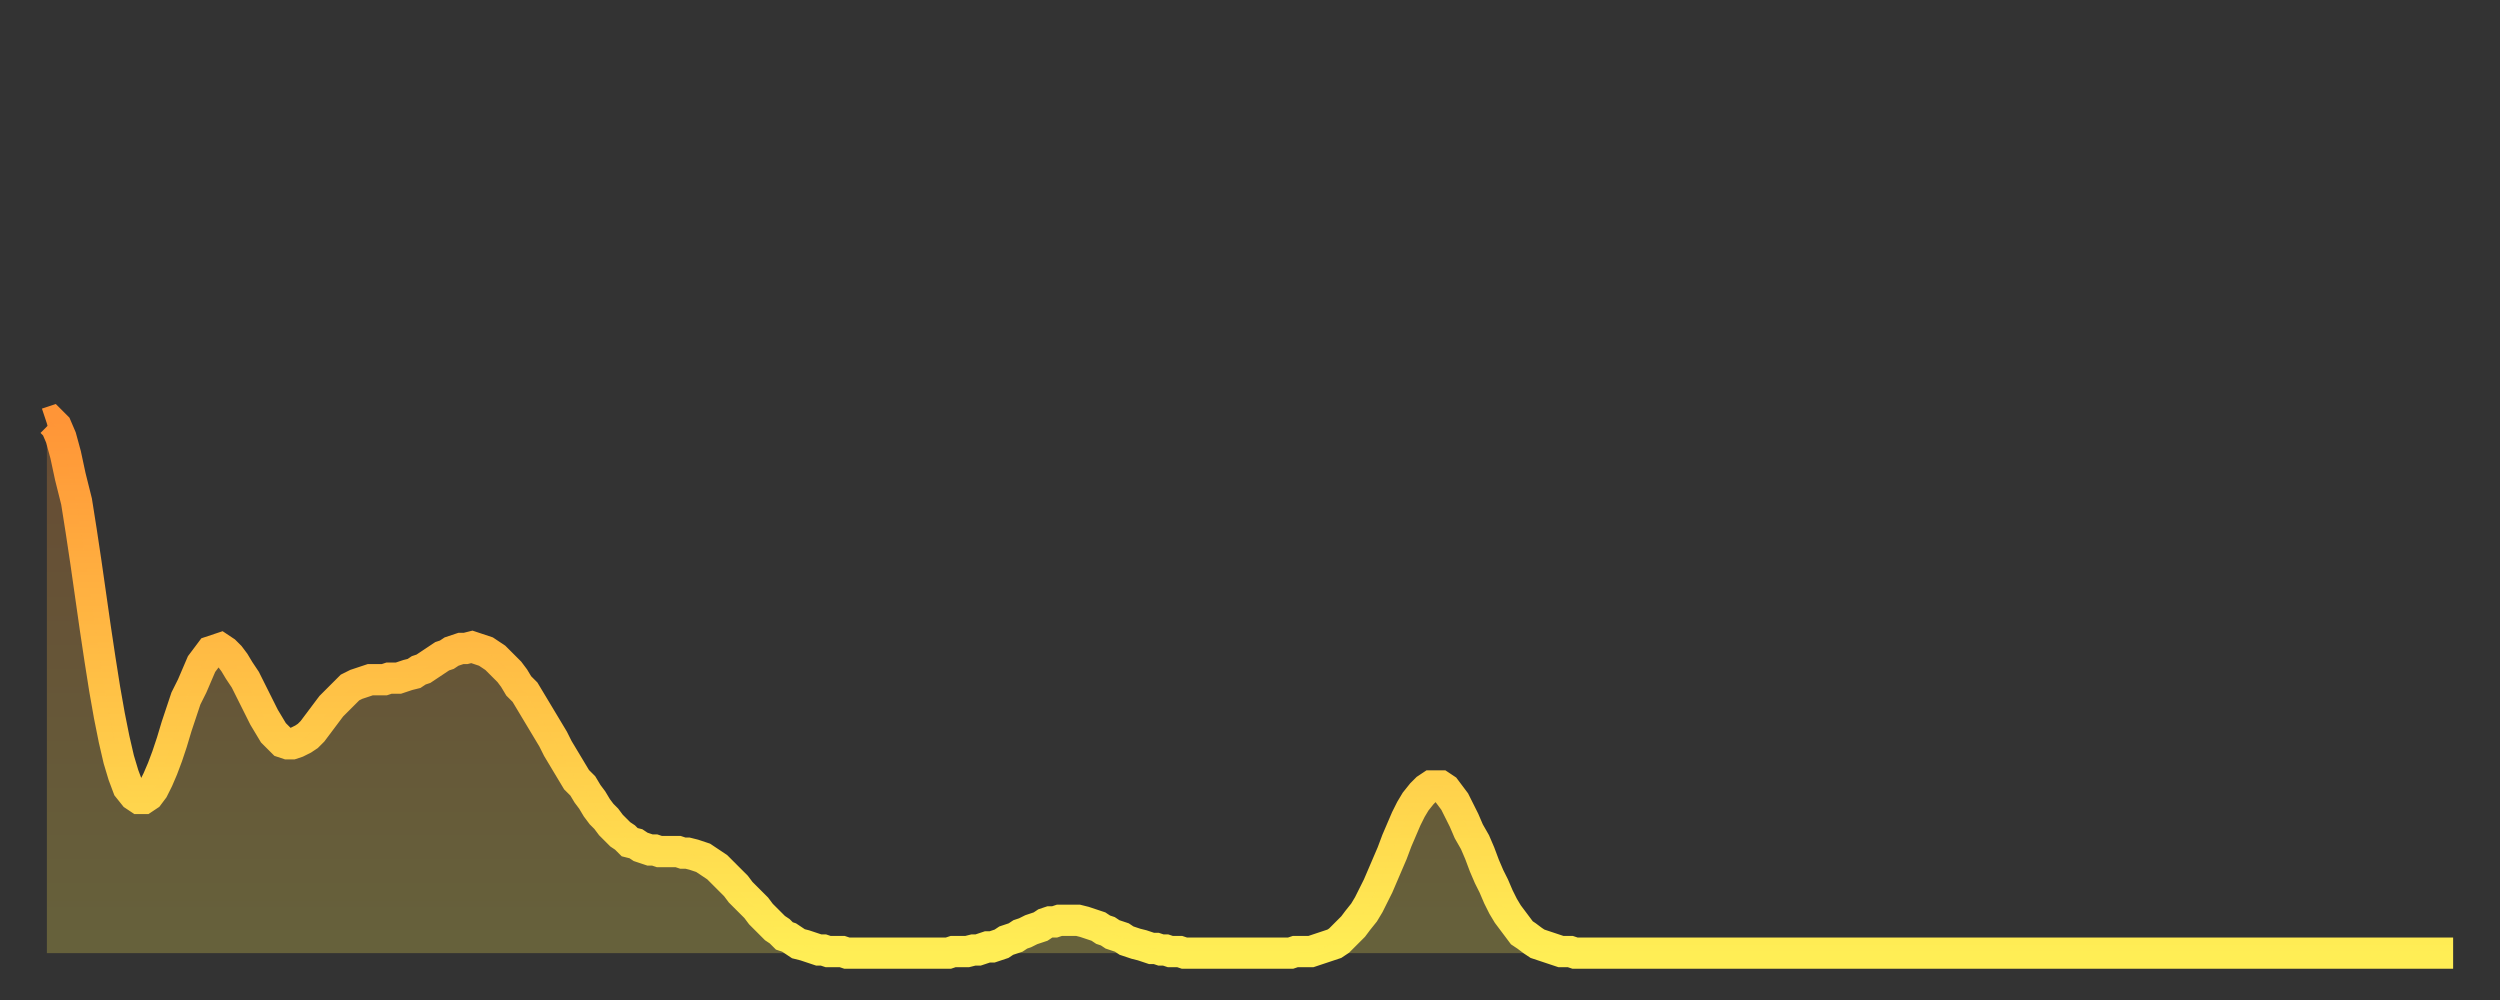 <?xml version="1.0" encoding="utf-8" ?>
<svg baseProfile="full" height="64" version="1.1" width="160" xmlns="http://www.w3.org/2000/svg" xmlns:ev="http://www.w3.org/2001/xml-events" xmlns:xlink="http://www.w3.org/1999/xlink"><rect width="100%" height="100%" fill="#333333" stroke="none"/><defs><linearGradient id="id113022" x1="0" x2="0" y1="0" y2="1"><stop offset="0%" stop-color="#ff9537" /><stop offset="50%" stop-color="#ffc146" /><stop offset="100%" stop-color="#ffee55" /></linearGradient></defs><g transform="translate(3,3)"><g><path d="M 0.0 24.1 0.3 24.0 0.6 24.3 0.9 25.0 1.2 26.1 1.5 27.5 1.9 29.1 2.2 31.0 2.5 33.0 2.8 35.1 3.1 37.2 3.4 39.2 3.7 41.1 4.0 42.8 4.3 44.3 4.6 45.6 4.9 46.6 5.2 47.4 5.6 47.9 5.9 48.1 6.2 48.1 6.5 47.9 6.8 47.5 7.1 46.9 7.4 46.2 7.7 45.4 8.0 44.5 8.3 43.5 8.6 42.6 8.9 41.7 9.3 40.9 9.6 40.2 9.9 39.5 10.2 39.1 10.5 38.7 10.8 38.6 11.1 38.5 11.4 38.7 11.7 39.0 12.0 39.4 12.3 39.9 12.7 40.5 13.0 41.1 13.3 41.7 13.6 42.3 13.9 42.9 14.2 43.4 14.5 43.9 14.8 44.2 15.1 44.5 15.4 44.6 15.7 44.6 16.0 44.5 16.4 44.3 16.7 44.1 17.0 43.8 17.3 43.4 17.6 43.0 17.9 42.6 18.2 42.2 18.5 41.9 18.8 41.6 19.1 41.3 19.4 41.0 19.8 40.8 20.1 40.7 20.4 40.6 20.7 40.5 21.0 40.5 21.3 40.5 21.6 40.5 21.9 40.4 22.2 40.4 22.5 40.4 22.8 40.3 23.1 40.2 23.5 40.1 23.8 39.9 24.1 39.8 24.4 39.6 24.7 39.4 25.0 39.2 25.3 39.0 25.6 38.9 25.9 38.7 26.2 38.6 26.5 38.5 26.8 38.5 27.2 38.4 27.5 38.5 27.8 38.6 28.1 38.7 28.4 38.9 28.7 39.1 29.0 39.4 29.3 39.7 29.6 40.0 29.9 40.4 30.2 40.9 30.6 41.3 30.9 41.8 31.2 42.3 31.5 42.8 31.8 43.3 32.1 43.8 32.4 44.3 32.7 44.9 33.0 45.4 33.3 45.9 33.6 46.4 33.9 46.9 34.3 47.3 34.6 47.8 34.9 48.2 35.2 48.7 35.5 49.1 35.8 49.4 36.1 49.8 36.4 50.1 36.7 50.4 37.0 50.6 37.3 50.9 37.7 51.0 38.0 51.2 38.3 51.3 38.6 51.4 38.9 51.4 39.2 51.5 39.5 51.5 39.8 51.5 40.1 51.5 40.4 51.5 40.7 51.6 41.0 51.6 41.4 51.7 41.7 51.8 42.0 51.9 42.3 52.1 42.6 52.3 42.9 52.5 43.2 52.8 43.5 53.1 43.8 53.4 44.1 53.7 44.4 54.1 44.7 54.4 45.1 54.8 45.4 55.1 45.7 55.5 46.0 55.8 46.3 56.1 46.6 56.4 46.9 56.6 47.2 56.9 47.5 57.0 47.8 57.2 48.1 57.4 48.5 57.5 48.8 57.6 49.1 57.7 49.4 57.8 49.7 57.8 50.0 57.9 50.3 57.9 50.6 57.9 50.9 57.9 51.2 58.0 51.5 58.0 51.8 58.0 52.2 58.0 52.5 58.0 52.8 58.0 53.1 58.0 53.4 58.0 53.7 58.0 54.0 58.0 54.3 58.0 54.6 58.0 54.9 58.0 55.2 58.0 55.6 58.0 55.9 58.0 56.2 58.0 56.5 58.0 56.8 58.0 57.1 58.0 57.4 58.0 57.7 58.0 58.0 57.9 58.3 57.9 58.6 57.9 58.9 57.9 59.3 57.8 59.6 57.8 59.9 57.7 60.2 57.6 60.5 57.6 60.8 57.5 61.1 57.4 61.4 57.2 61.7 57.1 62.0 57.0 62.3 56.8 62.6 56.7 63.0 56.5 63.3 56.4 63.6 56.3 63.9 56.1 64.2 56.0 64.5 56.0 64.8 55.9 65.1 55.9 65.4 55.9 65.7 55.9 66.0 55.9 66.4 56.0 66.7 56.1 67.0 56.2 67.3 56.3 67.6 56.5 67.9 56.6 68.2 56.8 68.5 56.9 68.8 57.0 69.1 57.2 69.4 57.3 69.7 57.4 70.1 57.5 70.4 57.6 70.7 57.7 71.0 57.7 71.3 57.8 71.6 57.8 71.9 57.9 72.2 57.9 72.5 57.9 72.8 58.0 73.1 58.0 73.5 58.0 73.8 58.0 74.1 58.0 74.4 58.0 74.7 58.0 75.0 58.0 75.3 58.0 75.6 58.0 75.9 58.0 76.2 58.0 76.5 58.0 76.8 58.0 77.2 58.0 77.5 58.0 77.8 58.0 78.1 58.0 78.4 58.0 78.7 58.0 79.0 58.0 79.3 58.0 79.6 58.0 79.9 57.9 80.2 57.9 80.5 57.9 80.9 57.9 81.2 57.8 81.5 57.7 81.8 57.6 82.1 57.5 82.4 57.4 82.7 57.2 83.0 56.9 83.3 56.6 83.6 56.3 83.9 55.9 84.3 55.4 84.6 54.9 84.9 54.3 85.2 53.7 85.5 53.0 85.8 52.3 86.1 51.6 86.4 50.8 86.7 50.1 87.0 49.4 87.3 48.8 87.6 48.3 88.0 47.8 88.3 47.5 88.6 47.3 88.9 47.3 89.2 47.3 89.5 47.5 89.8 47.9 90.1 48.3 90.4 48.9 90.7 49.5 91.0 50.2 91.4 50.9 91.7 51.6 92.0 52.4 92.3 53.1 92.6 53.7 92.9 54.4 93.2 55.0 93.5 55.5 93.8 55.9 94.1 56.3 94.4 56.7 94.7 56.9 95.1 57.2 95.4 57.4 95.7 57.5 96.0 57.6 96.3 57.7 96.6 57.8 96.9 57.9 97.2 57.9 97.5 57.9 97.8 58.0 98.1 58.0 98.4 58.0 98.8 58.0 99.1 58.0 99.4 58.0 99.7 58.0 100.0 58.0 100.3 58.0 100.6 58.0 100.9 58.0 101.2 58.0 101.5 58.0 101.8 58.0 102.2 58.0 102.5 58.0 102.8 58.0 103.1 58.0 103.4 58.0 103.7 58.0 104.0 58.0 104.3 58.0 104.6 58.0 104.9 58.0 105.2 58.0 105.5 58.0 105.9 58.0 106.2 58.0 106.5 58.0 106.8 58.0 107.1 58.0 107.4 58.0 107.7 58.0 108.0 58.0 108.3 58.0 108.6 58.0 108.9 58.0 109.3 58.0 109.6 58.0 109.9 58.0 110.2 58.0 110.5 58.0 110.8 58.0 111.1 58.0 111.4 58.0 111.7 58.0 112.0 58.0 112.3 58.0 112.6 58.0 113.0 58.0 113.3 58.0 113.6 58.0 113.9 58.0 114.2 58.0 114.5 58.0 114.8 58.0 115.1 58.0 115.4 58.0 115.7 58.0 116.0 58.0 116.3 58.0 116.7 58.0 117.0 58.0 117.3 58.0 117.6 58.0 117.9 58.0 118.2 58.0 118.5 58.0 118.8 58.0 119.1 58.0 119.4 58.0 119.7 58.0 120.1 58.0 120.4 58.0 120.7 58.0 121.0 58.0 121.3 58.0 121.6 58.0 121.9 58.0 122.2 58.0 122.5 58.0 122.8 58.0 123.1 58.0 123.4 58.0 123.8 58.0 124.1 58.0 124.4 58.0 124.7 58.0 125.0 58.0 125.3 58.0 125.6 58.0 125.9 58.0 126.2 58.0 126.5 58.0 126.8 58.0 127.2 58.0 127.5 58.0 127.8 58.0 128.1 58.0 128.4 58.0 128.7 58.0 129.0 58.0 129.3 58.0 129.6 58.0 129.9 58.0 130.2 58.0 130.5 58.0 130.9 58.0 131.2 58.0 131.5 58.0 131.8 58.0 132.1 58.0 132.4 58.0 132.7 58.0 133.0 58.0 133.3 58.0 133.6 58.0 133.9 58.0 134.2 58.0 134.6 58.0 134.9 58.0 135.2 58.0 135.5 58.0 135.8 58.0 136.1 58.0 136.4 58.0 136.7 58.0 137.0 58.0 137.3 58.0 137.6 58.0 138.0 58.0 138.3 58.0 138.6 58.0 138.9 58.0 139.2 58.0 139.5 58.0 139.8 58.0 140.1 58.0 140.4 58.0 140.7 58.0 141.0 58.0 141.3 58.0 141.7 58.0 142.0 58.0 142.3 58.0 142.6 58.0 142.9 58.0 143.2 58.0 143.5 58.0 143.8 58.0 144.1 58.0 144.4 58.0 144.7 58.0 145.1 58.0 145.4 58.0 145.7 58.0 146.0 58.0 146.3 58.0 146.6 58.0 146.9 58.0 147.2 58.0 147.5 58.0 147.8 58.0 148.1 58.0 148.4 58.0 148.8 58.0 149.1 58.0 149.4 58.0 149.7 58.0 150.0 58.0 150.3 58.0 150.6 58.0 150.9 58.0 151.2 58.0 151.5 58.0 151.8 58.0 152.1 58.0 152.5 58.0 152.8 58.0 153.1 58.0 153.4 58.0 153.7 58.0 154.0 58.0" fill="none" id="graph-curve" opacity="1" stroke="url(#id113022)" stroke-width="2" /><path d="M 0 58 L 0.0 24.1 0.3 24.0 0.6 24.3 0.9 25.0 1.2 26.1 1.5 27.5 1.9 29.1 2.2 31.0 2.5 33.0 2.8 35.1 3.1 37.2 3.4 39.2 3.7 41.1 4.0 42.8 4.3 44.3 4.6 45.6 4.9 46.6 5.2 47.4 5.6 47.9 5.9 48.1 6.2 48.1 6.5 47.9 6.8 47.5 7.1 46.9 7.4 46.2 7.7 45.4 8.0 44.5 8.3 43.5 8.6 42.6 8.9 41.7 9.3 40.9 9.6 40.2 9.9 39.5 10.2 39.1 10.5 38.7 10.8 38.6 11.1 38.5 11.4 38.7 11.7 39.0 12.0 39.4 12.3 39.9 12.7 40.5 13.0 41.1 13.3 41.7 13.6 42.3 13.9 42.9 14.2 43.4 14.5 43.9 14.8 44.2 15.1 44.5 15.4 44.6 15.7 44.6 16.0 44.5 16.4 44.3 16.7 44.1 17.0 43.8 17.3 43.4 17.6 43.0 17.9 42.6 18.2 42.2 18.5 41.9 18.8 41.6 19.1 41.3 19.4 41.0 19.8 40.8 20.1 40.7 20.4 40.6 20.7 40.5 21.0 40.5 21.3 40.5 21.6 40.5 21.9 40.4 22.2 40.4 22.5 40.4 22.8 40.3 23.1 40.2 23.5 40.1 23.8 39.9 24.1 39.8 24.4 39.6 24.7 39.4 25.0 39.2 25.3 39.0 25.6 38.9 25.9 38.7 26.2 38.6 26.5 38.5 26.8 38.5 27.2 38.4 27.5 38.5 27.8 38.6 28.1 38.7 28.4 38.9 28.7 39.1 29.0 39.4 29.3 39.7 29.6 40.0 29.9 40.4 30.2 40.9 30.6 41.3 30.9 41.8 31.2 42.3 31.5 42.8 31.8 43.3 32.1 43.8 32.4 44.3 32.7 44.9 33.0 45.4 33.3 45.9 33.6 46.4 33.9 46.9 34.3 47.3 34.6 47.8 34.9 48.2 35.2 48.7 35.5 49.1 35.8 49.4 36.1 49.8 36.4 50.1 36.7 50.4 37.0 50.6 37.3 50.9 37.7 51.0 38.0 51.2 38.3 51.3 38.6 51.4 38.9 51.4 39.2 51.5 39.5 51.5 39.8 51.5 40.1 51.5 40.4 51.5 40.7 51.6 41.0 51.6 41.4 51.7 41.7 51.8 42.0 51.9 42.3 52.1 42.6 52.3 42.9 52.5 43.2 52.8 43.5 53.1 43.8 53.4 44.1 53.7 44.4 54.1 44.7 54.4 45.1 54.8 45.4 55.1 45.7 55.5 46.0 55.8 46.3 56.1 46.6 56.4 46.9 56.6 47.2 56.9 47.5 57.0 47.8 57.2 48.1 57.4 48.5 57.5 48.8 57.6 49.1 57.7 49.4 57.8 49.7 57.8 50.0 57.9 50.3 57.9 50.6 57.9 50.9 57.9 51.2 58.0 51.5 58.0 51.8 58.0 52.2 58.0 52.5 58.0 52.8 58.0 53.1 58.0 53.4 58.0 53.7 58.0 54.0 58.0 54.3 58.0 54.6 58.0 54.9 58.0 55.2 58.0 55.6 58.0 55.9 58.0 56.2 58.0 56.5 58.0 56.8 58.0 57.1 58.0 57.4 58.0 57.7 58.0 58.0 57.9 58.3 57.9 58.6 57.9 58.9 57.9 59.3 57.8 59.6 57.8 59.9 57.7 60.2 57.6 60.5 57.6 60.8 57.5 61.1 57.4 61.4 57.2 61.7 57.1 62.0 57.0 62.3 56.8 62.6 56.7 63.0 56.5 63.3 56.4 63.6 56.3 63.9 56.1 64.2 56.0 64.5 56.0 64.8 55.9 65.1 55.9 65.4 55.9 65.7 55.9 66.0 55.9 66.4 56.0 66.7 56.1 67.0 56.2 67.3 56.3 67.6 56.5 67.9 56.6 68.2 56.8 68.5 56.9 68.8 57.0 69.1 57.2 69.4 57.3 69.7 57.4 70.1 57.5 70.4 57.6 70.7 57.7 71.0 57.7 71.3 57.8 71.6 57.8 71.9 57.9 72.2 57.9 72.5 57.9 72.8 58.0 73.1 58.0 73.5 58.0 73.8 58.0 74.1 58.0 74.4 58.0 74.7 58.0 75.0 58.0 75.3 58.0 75.6 58.0 75.9 58.0 76.2 58.0 76.5 58.0 76.8 58.0 77.2 58.0 77.5 58.0 77.8 58.0 78.1 58.0 78.4 58.0 78.7 58.0 79.0 58.0 79.3 58.0 79.6 58.0 79.9 57.9 80.2 57.9 80.5 57.9 80.9 57.9 81.2 57.8 81.5 57.7 81.8 57.6 82.1 57.5 82.4 57.4 82.7 57.2 83.0 56.9 83.3 56.6 83.6 56.3 83.9 55.9 84.3 55.4 84.6 54.9 84.9 54.3 85.2 53.7 85.5 53.0 85.8 52.3 86.1 51.6 86.4 50.8 86.7 50.1 87.0 49.4 87.3 48.8 87.6 48.3 88.0 47.8 88.3 47.5 88.6 47.3 88.9 47.3 89.2 47.3 89.5 47.5 89.8 47.9 90.1 48.3 90.4 48.9 90.7 49.5 91.0 50.2 91.4 50.9 91.7 51.6 92.0 52.4 92.3 53.1 92.6 53.7 92.9 54.4 93.2 55.0 93.5 55.5 93.8 55.9 94.1 56.3 94.4 56.7 94.7 56.9 95.1 57.2 95.4 57.4 95.7 57.5 96.0 57.6 96.3 57.7 96.6 57.8 96.9 57.9 97.2 57.9 97.5 57.9 97.8 58.0 98.1 58.0 98.4 58.0 98.8 58.0 99.1 58.0 99.4 58.0 99.7 58.0 100.0 58.0 100.3 58.0 100.6 58.0 100.9 58.0 101.2 58.0 101.5 58.0 101.8 58.0 102.2 58.0 102.5 58.0 102.8 58.0 103.1 58.0 103.4 58.0 103.7 58.0 104.0 58.0 104.3 58.0 104.6 58.0 104.9 58.0 105.2 58.0 105.5 58.0 105.9 58.0 106.2 58.0 106.5 58.0 106.8 58.0 107.1 58.0 107.4 58.0 107.7 58.0 108.0 58.0 108.3 58.0 108.6 58.0 108.9 58.0 109.3 58.0 109.6 58.0 109.9 58.0 110.2 58.0 110.5 58.0 110.8 58.0 111.1 58.0 111.4 58.0 111.7 58.0 112.0 58.0 112.3 58.0 112.6 58.0 113.0 58.0 113.3 58.0 113.6 58.0 113.9 58.0 114.2 58.0 114.5 58.0 114.8 58.0 115.1 58.0 115.4 58.0 115.7 58.0 116.0 58.0 116.3 58.0 116.7 58.0 117.0 58.0 117.3 58.0 117.6 58.0 117.9 58.0 118.2 58.0 118.5 58.0 118.8 58.0 119.1 58.0 119.4 58.0 119.7 58.0 120.1 58.0 120.4 58.0 120.7 58.0 121.0 58.0 121.3 58.0 121.6 58.0 121.9 58.0 122.2 58.0 122.5 58.0 122.8 58.0 123.1 58.0 123.4 58.0 123.8 58.0 124.1 58.0 124.4 58.0 124.7 58.0 125.0 58.0 125.3 58.0 125.6 58.0 125.9 58.0 126.2 58.0 126.5 58.0 126.8 58.0 127.2 58.0 127.5 58.0 127.8 58.0 128.1 58.0 128.4 58.0 128.7 58.0 129.0 58.0 129.3 58.0 129.6 58.0 129.9 58.0 130.2 58.0 130.5 58.0 130.9 58.0 131.2 58.0 131.5 58.0 131.8 58.0 132.1 58.0 132.4 58.0 132.7 58.0 133.0 58.0 133.3 58.0 133.6 58.0 133.9 58.0 134.2 58.0 134.6 58.0 134.9 58.0 135.2 58.0 135.5 58.0 135.8 58.0 136.1 58.0 136.4 58.0 136.7 58.0 137.0 58.0 137.3 58.0 137.6 58.0 138.0 58.0 138.3 58.0 138.6 58.0 138.9 58.0 139.2 58.0 139.5 58.0 139.8 58.0 140.1 58.0 140.4 58.0 140.7 58.0 141.0 58.0 141.3 58.0 141.7 58.0 142.0 58.0 142.3 58.0 142.6 58.0 142.9 58.0 143.2 58.0 143.5 58.0 143.8 58.0 144.1 58.0 144.4 58.0 144.7 58.0 145.1 58.0 145.4 58.0 145.7 58.0 146.0 58.0 146.3 58.0 146.6 58.0 146.9 58.0 147.2 58.0 147.5 58.0 147.8 58.0 148.1 58.0 148.4 58.0 148.8 58.0 149.1 58.0 149.4 58.0 149.7 58.0 150.0 58.0 150.3 58.0 150.6 58.0 150.9 58.0 151.2 58.0 151.5 58.0 151.8 58.0 152.1 58.0 152.5 58.0 152.8 58.0 153.1 58.0 153.4 58.0 153.7 58.0 154.0 58.0 154 58" fill="url(#id113022)" fill-opacity=".25" id="graph-shadow" /></g></g></svg>